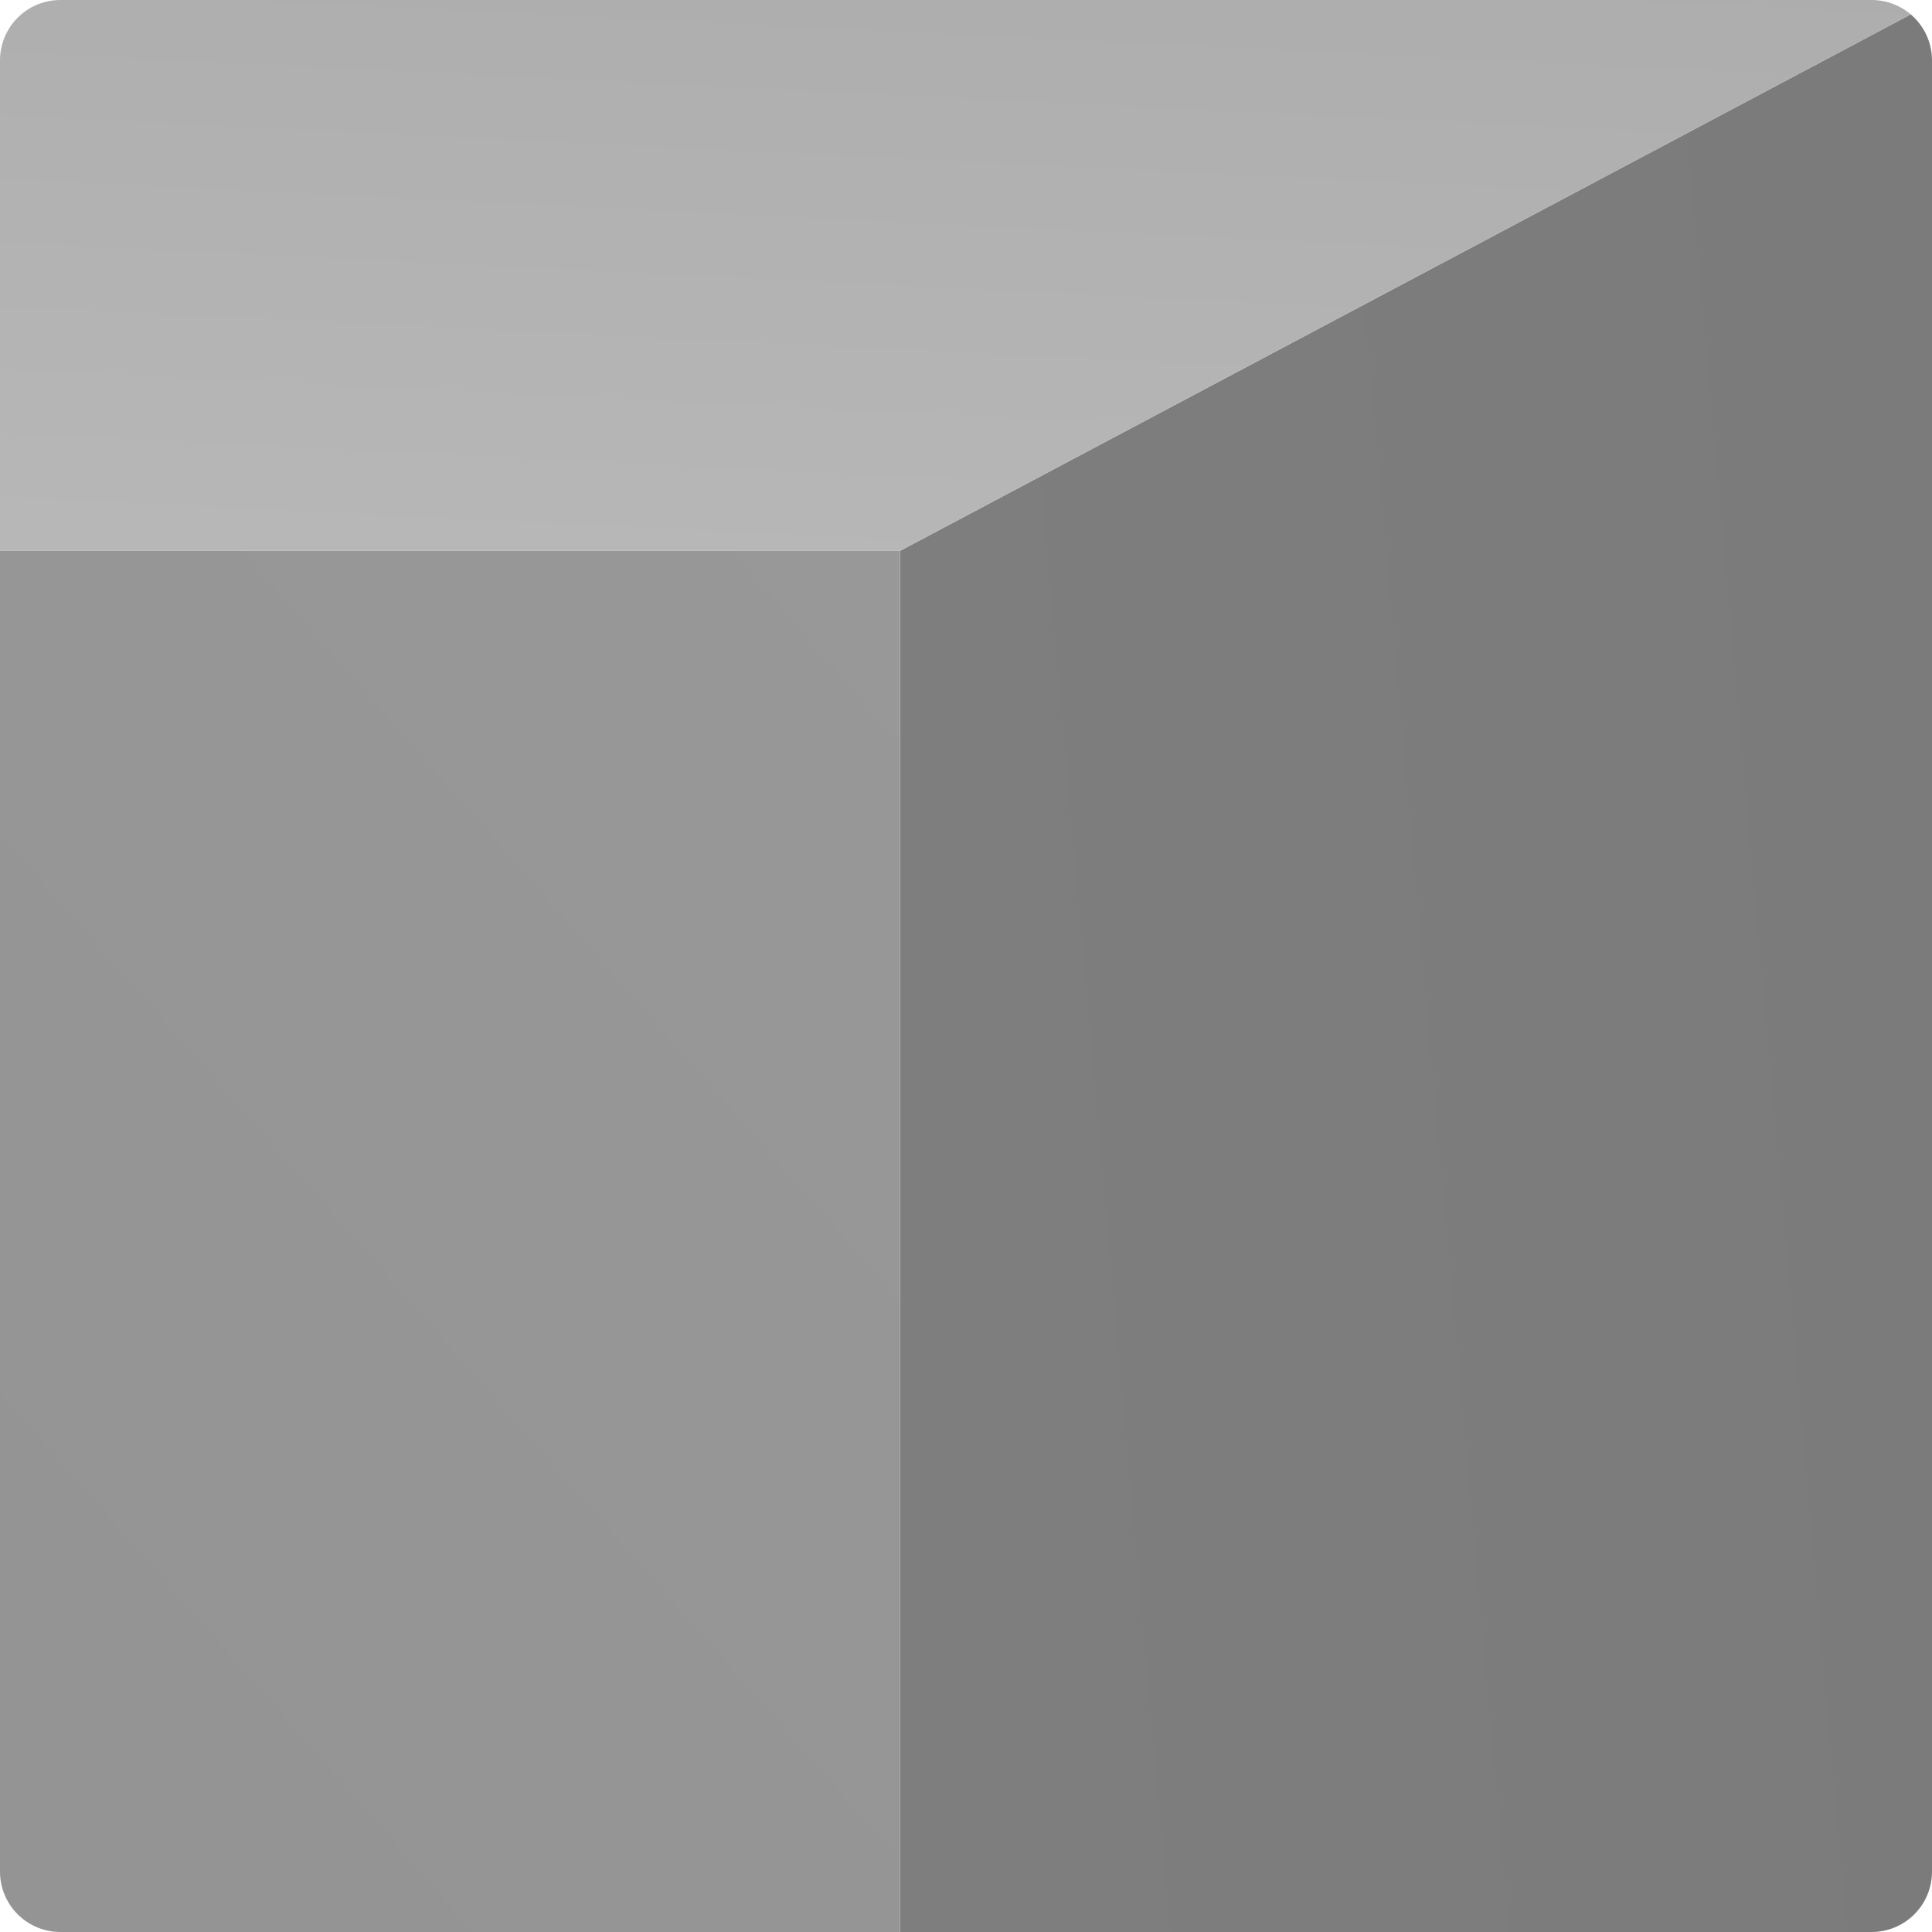 <svg width="96" height="96" fill="none" xmlns="http://www.w3.org/2000/svg"><g clip-path="url(#a)"><g clip-path="url(#b)"><path d="M106.415-120 164-144.562v294.75H44.717V27.375l61.698-32.75V-120Z" fill="url(#c)"/><path fill="url(#d)" d="M-605.17 27.375H44.717V142H-605.17z"/><path d="M-531.132-5.375h637.547l-61.698 32.75H-605.17l74.038-32.75Z" fill="url(#e)"/></g></g><defs><linearGradient id="c" x1="205.132" y1="-236.672" x2="-11.797" y2="-217.36" gradientUnits="userSpaceOnUse"><stop stop-color="#747373"/><stop offset="1" stop-color="gray"/><stop offset="1" stop-color="#969595"/></linearGradient><linearGradient id="d" x1="-605.17" y1="115.391" x2="262.561" y2="-645.52" gradientUnits="userSpaceOnUse"><stop stop-color="#7A7A7A"/><stop offset="1" stop-color="#B9B9B9"/></linearGradient><linearGradient id="e" x1="-362.491" y1="-60.641" x2="-368.602" y2="66.268" gradientUnits="userSpaceOnUse"><stop stop-color="#A3A1A1"/><stop offset=".645" stop-color="#BBB"/></linearGradient><clipPath id="a"><path d="M0 3a3 3 0 0 1 3-3h90a3 3 0 0 1 3 3v90a3 3 0 0 1-3 3H3a3 3 0 0 1-3-3V3Z" fill="#fff"/></clipPath><clipPath id="b"><path fill="#fff" transform="translate(-708 -251)" d="M0 0h872v393H0z"/></clipPath></defs></svg>